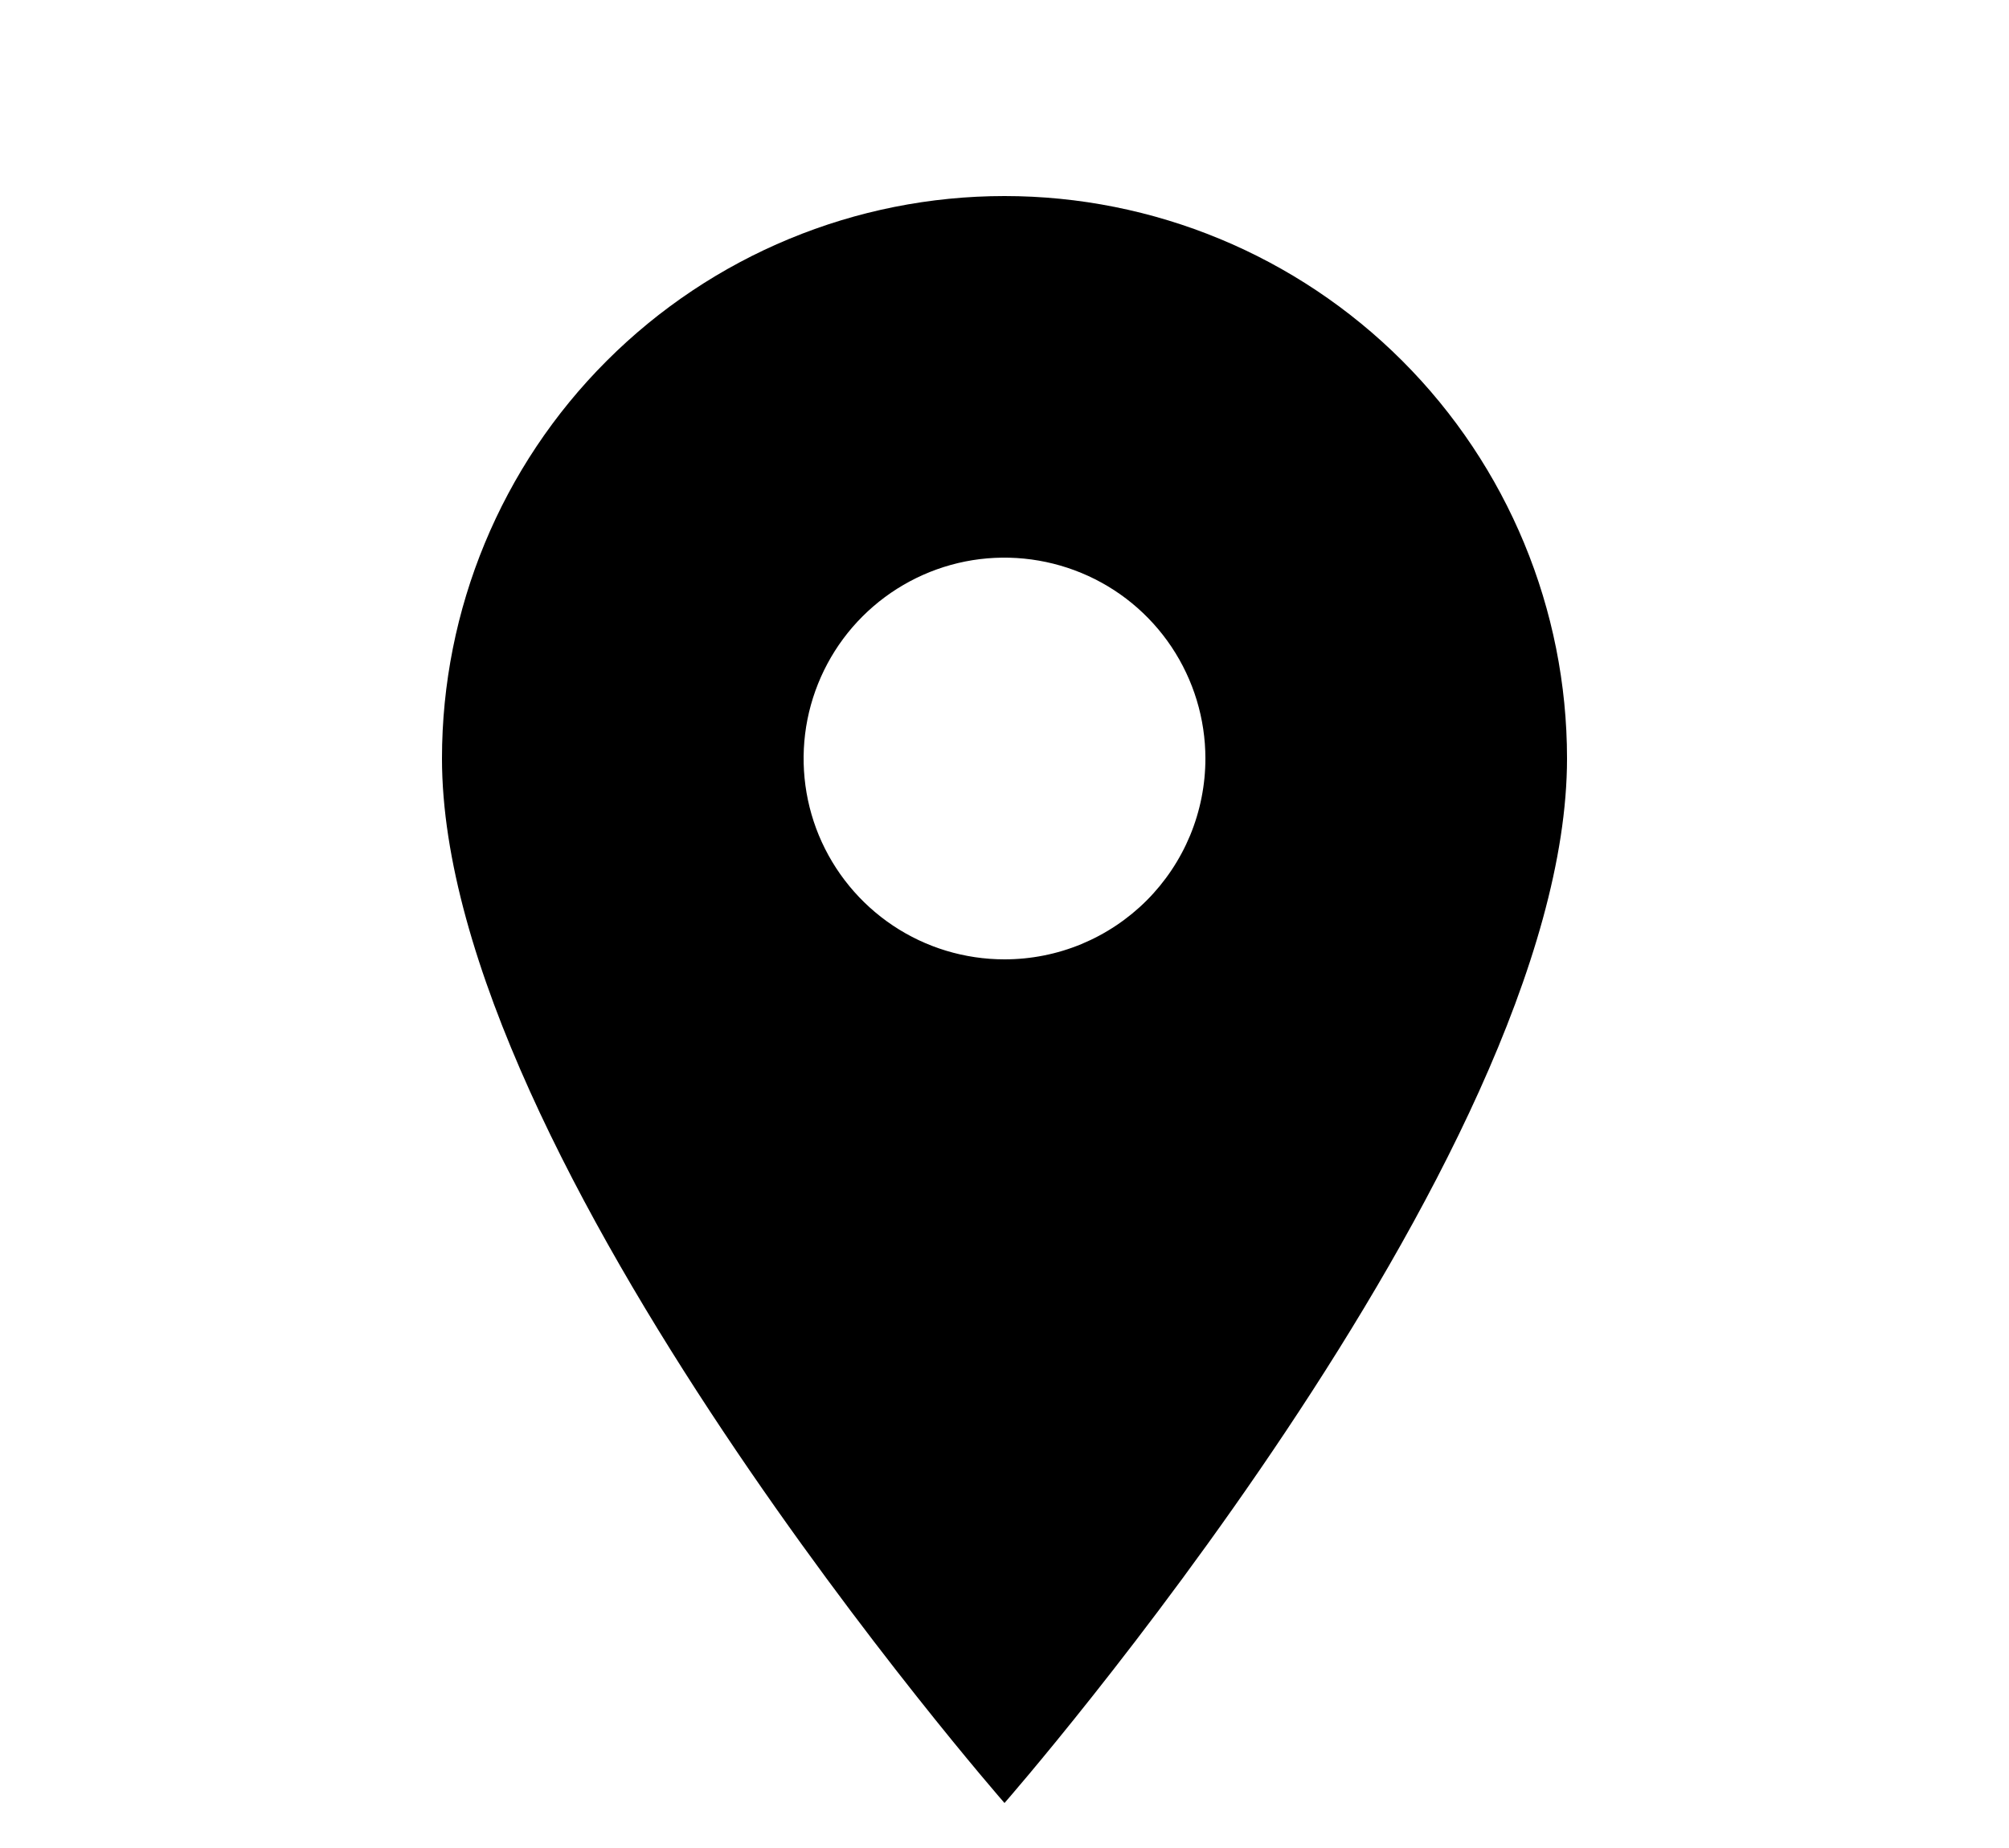 <svg width="25" height="23" viewBox="0 0 25 23" fill="none" xmlns="http://www.w3.org/2000/svg">
<path d="M12.5 2.44C10.643 2.44 8.863 3.178 7.55 4.491C6.237 5.803 5.5 7.584 5.5 9.44C5.5 14.44 12.5 22.44 12.5 22.44C12.5 22.44 19.5 14.44 19.5 9.44C19.5 7.584 18.762 5.803 17.45 4.491C16.137 3.178 14.357 2.44 12.5 2.44ZM12.5 11.94C12.005 11.94 11.522 11.794 11.111 11.519C10.7 11.244 10.38 10.854 10.19 10.397C10.001 9.94 9.952 9.438 10.048 8.953C10.145 8.468 10.383 8.022 10.732 7.673C11.082 7.323 11.527 7.085 12.012 6.988C12.497 6.892 13 6.942 13.457 7.131C13.914 7.32 14.304 7.64 14.579 8.052C14.853 8.463 15 8.946 15 9.44C15 9.769 14.935 10.094 14.81 10.397C14.684 10.7 14.5 10.976 14.268 11.208C14.036 11.44 13.76 11.624 13.457 11.75C13.153 11.876 12.828 11.94 12.5 11.94Z" fill="black"/>
</svg>
